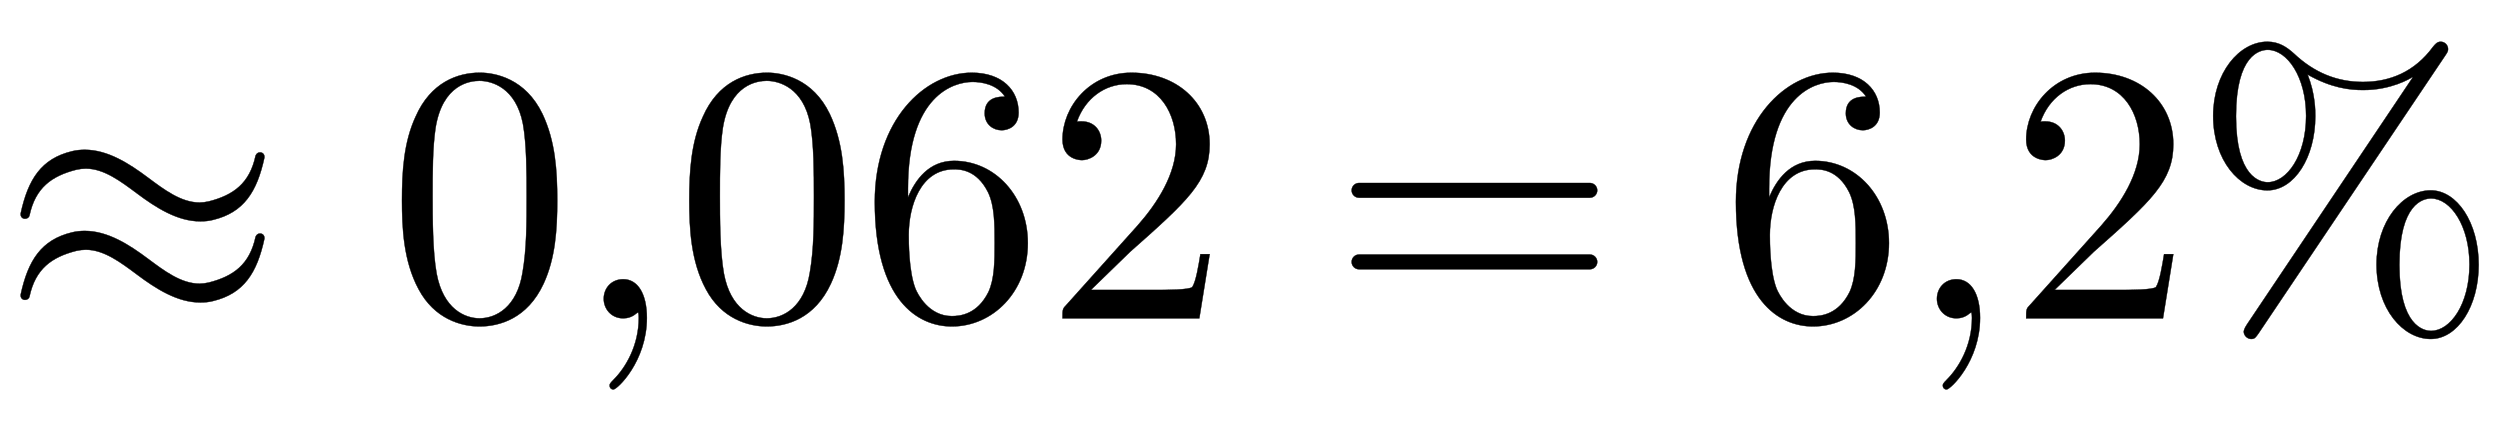 <svg xmlns:xlink="http://www.w3.org/1999/xlink" width="15.744ex" height="2.676ex" style="vertical-align: -0.671ex;" viewBox="0 -863.1 6778.8 1152.1" role="img" focusable="false" xmlns="http://www.w3.org/2000/svg" aria-labelledby="MathJax-SVG-1-Title">
<title id="MathJax-SVG-1-Title">\approx0{,}062=6{,}2\%</title>
<defs aria-hidden="true">
<path stroke-width="1" id="E1-LATINMODERNMAIN-2248" d="M717 438v-2c-20 -93 -56 -149 -139 -169c-11 -3 -23 -4 -35 -4c-62 0 -120 37 -172 76c-43 32 -89 67 -138 67c-9 0 -17 -1 -26 -3c-67 -17 -111 -49 -127 -124c-1 -5 -6 -9 -12 -9c-7 0 -12 5 -12 12v2c20 93 56 149 139 169c12 3 24 4 35 4c62 0 120 -37 172 -76 c43 -32 89 -67 139 -67c8 0 16 1 25 3c67 17 111 49 127 124c2 5 6 9 12 9c7 0 12 -5 12 -12zM717 218v-2c-20 -93 -56 -149 -139 -169c-11 -3 -23 -4 -35 -4c-62 0 -120 37 -172 76c-43 32 -89 67 -138 67c-9 0 -17 -1 -26 -3c-67 -17 -111 -49 -127 -124 c-1 -5 -6 -9 -12 -9c-7 0 -12 5 -12 12v2c20 93 56 149 139 169c12 3 24 4 35 4c62 0 120 -37 172 -76c43 -32 89 -67 139 -67c8 0 16 1 25 3c67 17 111 49 127 124c2 5 6 9 12 9c7 0 12 -5 12 -12Z"></path>
<path stroke-width="1" id="E1-LATINMODERNMAIN-30" d="M460 320c0 -79 -5 -157 -37 -226c-44 -95 -120 -116 -174 -116c-49 0 -122 20 -165 101c-41 76 -45 166 -45 241c0 80 5 158 37 227c41 93 114 119 174 119c42 0 124 -16 170 -112c35 -74 40 -154 40 -234zM377 332c0 63 0 139 -10 195c-19 99 -85 117 -118 117 c-25 0 -100 -9 -119 -128c-8 -54 -8 -120 -8 -184c0 -59 0 -151 11 -211c18 -96 77 -121 116 -121c45 0 102 30 117 125c11 64 11 132 11 207Z"></path>
<path stroke-width="1" id="E1-LATINMODERNMAIN-2C" d="M203 1c0 -117 -80 -194 -91 -194c-5 0 -10 4 -10 11c0 3 0 5 11 16c33 33 68 93 68 167c0 14 -2 15 -2 15s-2 -1 -5 -3c-10 -9 -23 -13 -35 -13c-33 0 -53 26 -53 53c0 28 20 53 53 53c39 0 64 -39 64 -105Z"></path>
<path stroke-width="1" id="E1-LATINMODERNMAIN-36" d="M457 204c0 -132 -95 -226 -206 -226c-93 0 -209 71 -209 338c0 221 135 350 263 350c83 0 127 -48 127 -108c0 -39 -30 -48 -46 -48c-22 0 -46 15 -46 46c0 45 40 45 55 45c-22 34 -64 40 -88 40c-51 0 -175 -36 -175 -289v-24c20 48 57 99 125 99 c111 0 200 -96 200 -223zM367 205c0 49 0 100 -18 137c-31 62 -77 62 -93 62c-90 0 -122 -100 -122 -178c0 -18 0 -98 18 -145c6 -15 36 -75 99 -75c23 0 69 5 99 65c17 36 17 86 17 134Z"></path>
<path stroke-width="1" id="E1-LATINMODERNMAIN-32" d="M449 174l-28 -174h-371c0 24 0 26 11 37l192 214c55 62 105 141 105 221c0 82 -43 163 -134 163c-58 0 -112 -37 -135 -102c3 1 5 1 13 1c35 0 53 -26 53 -52c0 -41 -35 -53 -52 -53c-3 0 -53 0 -53 56c0 89 74 181 187 181c122 0 212 -80 212 -194 c0 -100 -60 -154 -216 -292l-106 -103h180c22 0 88 0 95 8c10 15 17 59 22 89h25Z"></path>
<path stroke-width="1" id="E1-LATINMODERNMAIN-3D" d="M722 347c0 -11 -9 -20 -20 -20h-626c-11 0 -20 9 -20 20s9 20 20 20h626c11 0 20 -9 20 -20zM722 153c0 -11 -9 -20 -20 -20h-626c-11 0 -20 9 -20 20s9 20 20 20h626c11 0 20 -9 20 -20Z"></path>
<path stroke-width="1" id="E1-LATINMODERNMAIN-25" d="M693 730c0 -6 -2 -9 -8 -18l-506 -753c-8 -11 -10 -15 -20 -15s-20 9 -20 20c0 0 0 7 9 20l449 669l-1 1c-6 -4 -57 -35 -133 -35c-36 0 -86 5 -151 42c21 -52 21 -99 21 -113c0 -112 -57 -201 -130 -201c-75 0 -147 81 -147 202c0 117 71 201 147 201 c32 0 53 -15 72 -32c55 -52 117 -77 187 -77c73 0 140 27 190 95c6 7 11 14 21 14c11 0 20 -9 20 -20zM776 145c0 -112 -57 -201 -130 -201c-75 0 -147 81 -147 202c0 117 71 201 147 201c71 0 130 -87 130 -202zM308 549c0 105 -51 179 -104 179c-21 0 -86 -13 -86 -180 c0 -166 66 -179 86 -179c52 0 104 72 104 180zM751 146c0 105 -51 179 -104 179c-21 0 -86 -13 -86 -180c0 -166 66 -179 86 -179c52 0 104 72 104 180Z"></path>
</defs>
<g stroke="currentColor" fill="currentColor" stroke-width="0" transform="matrix(1 0 0 -1 0 0)" aria-hidden="true">
 <use xlink:href="#E1-LATINMODERNMAIN-2248" x="0" y="0"></use>
<g transform="translate(1051,0)">
 <use xlink:href="#E1-LATINMODERNMAIN-30"></use>
 <use xlink:href="#E1-LATINMODERNMAIN-2C" x="500" y="0"></use>
 <use xlink:href="#E1-LATINMODERNMAIN-30" x="779" y="0"></use>
 <use xlink:href="#E1-LATINMODERNMAIN-36" x="1279" y="0"></use>
 <use xlink:href="#E1-LATINMODERNMAIN-32" x="1780" y="0"></use>
</g>
 <use xlink:href="#E1-LATINMODERNMAIN-3D" x="3609" y="0"></use>
 <use xlink:href="#E1-LATINMODERNMAIN-36" x="4665" y="0"></use>
 <use xlink:href="#E1-LATINMODERNMAIN-2C" x="5166" y="0"></use>
 <use xlink:href="#E1-LATINMODERNMAIN-32" x="5444" y="0"></use>
 <use xlink:href="#E1-LATINMODERNMAIN-25" x="5945" y="0"></use>
</g>
</svg>